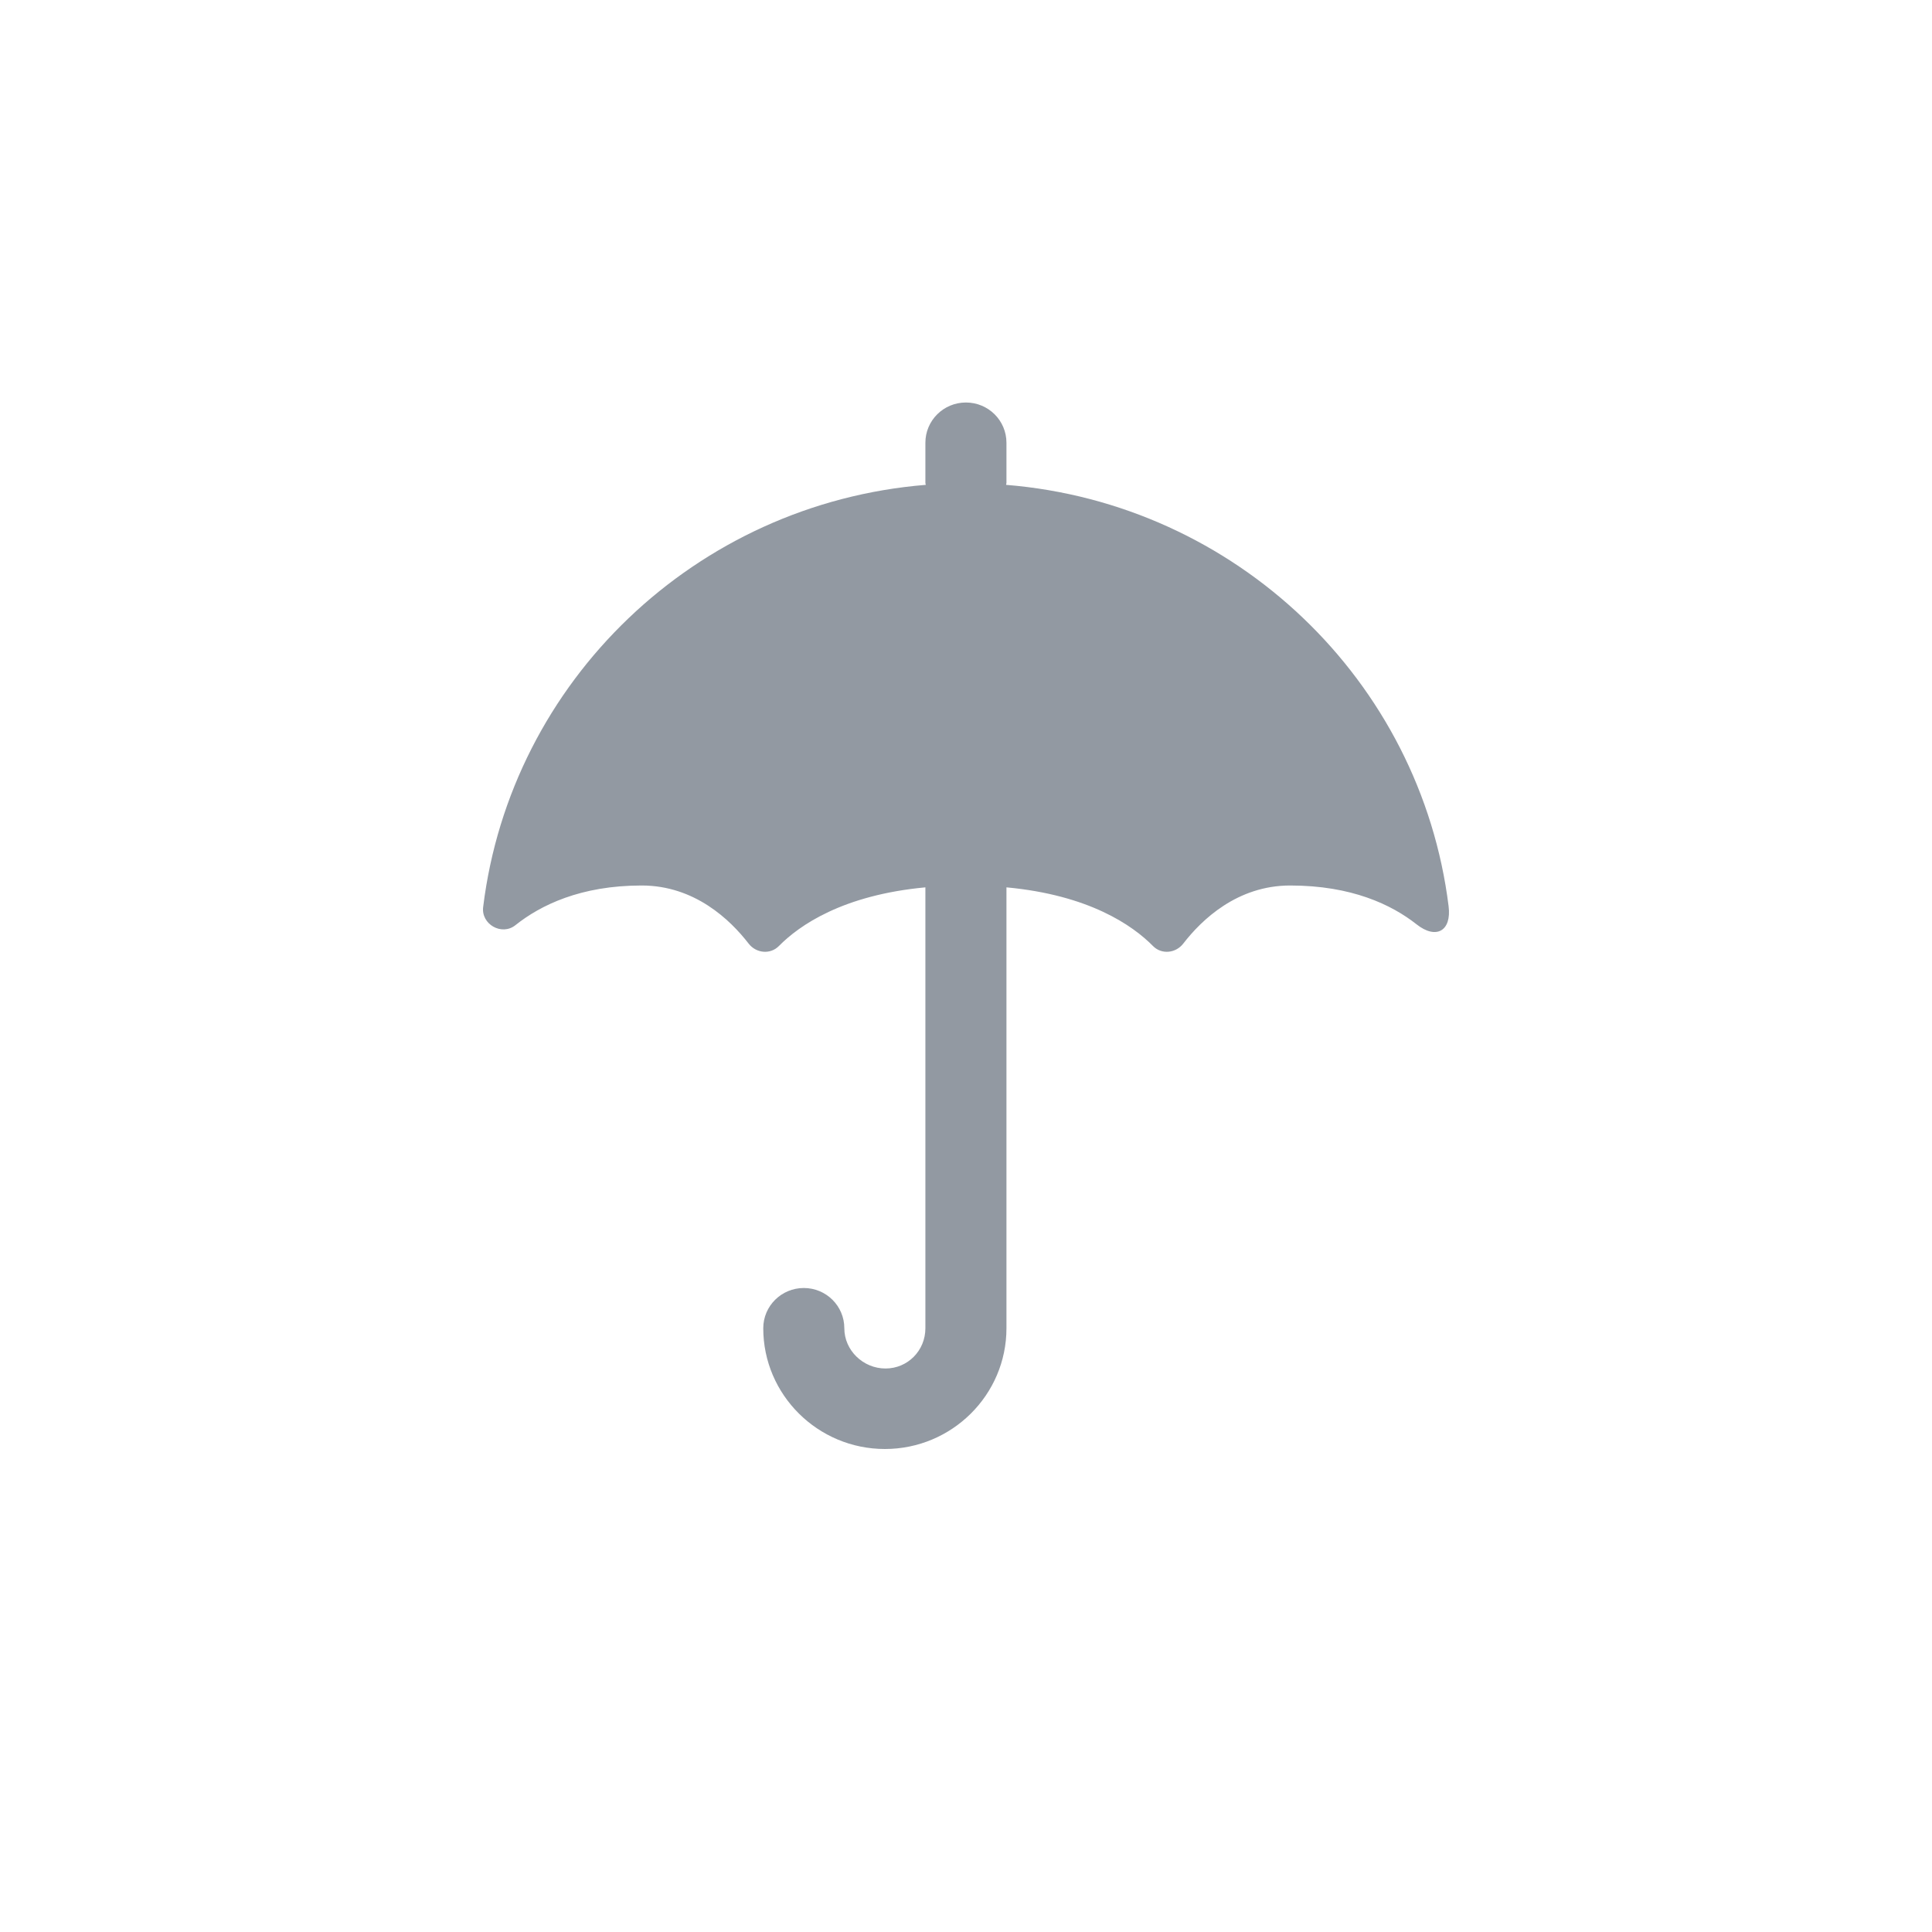 <svg width="48" height="48" viewBox="0 0 48 48" fill="none" xmlns="http://www.w3.org/2000/svg">
<path fill-rule="evenodd" clip-rule="evenodd" d="M24.996 12.046C24.996 12.029 25.005 12.016 25.005 12V11C25.005 10.447 24.555 10 23.998 10C23.442 10 22.991 10.447 22.991 11V12C22.991 12.016 23 12.029 23.001 12.046C17.284 12.51 12.692 16.921 12.004 22.535C11.95 22.964 12.466 23.257 12.805 22.986C13.428 22.49 14.424 22 15.942 22C17.256 22 18.142 22.851 18.599 23.443C18.785 23.684 19.136 23.721 19.351 23.504C19.857 22.99 20.939 22.237 22.991 22.046V33.001C22.991 33.551 22.556 34 22 34C21.446 34 20.977 33.551 20.977 33C20.977 32.447 20.527 32 19.97 32C19.414 32 18.963 32.447 18.963 33V33.001C18.963 34.654 20.32 36 21.985 36C23.651 36 25.005 34.654 25.005 33.001V22.046C27.058 22.237 28.139 22.99 28.646 23.504C28.86 23.721 29.212 23.684 29.398 23.443C29.855 22.851 30.74 22 32.054 22C33.578 22 34.574 22.476 35.193 22.964C35.681 23.35 36.067 23.13 35.99 22.515C35.294 16.911 30.707 12.51 24.996 12.046Z" fill="#9299A2"/>
</svg>
